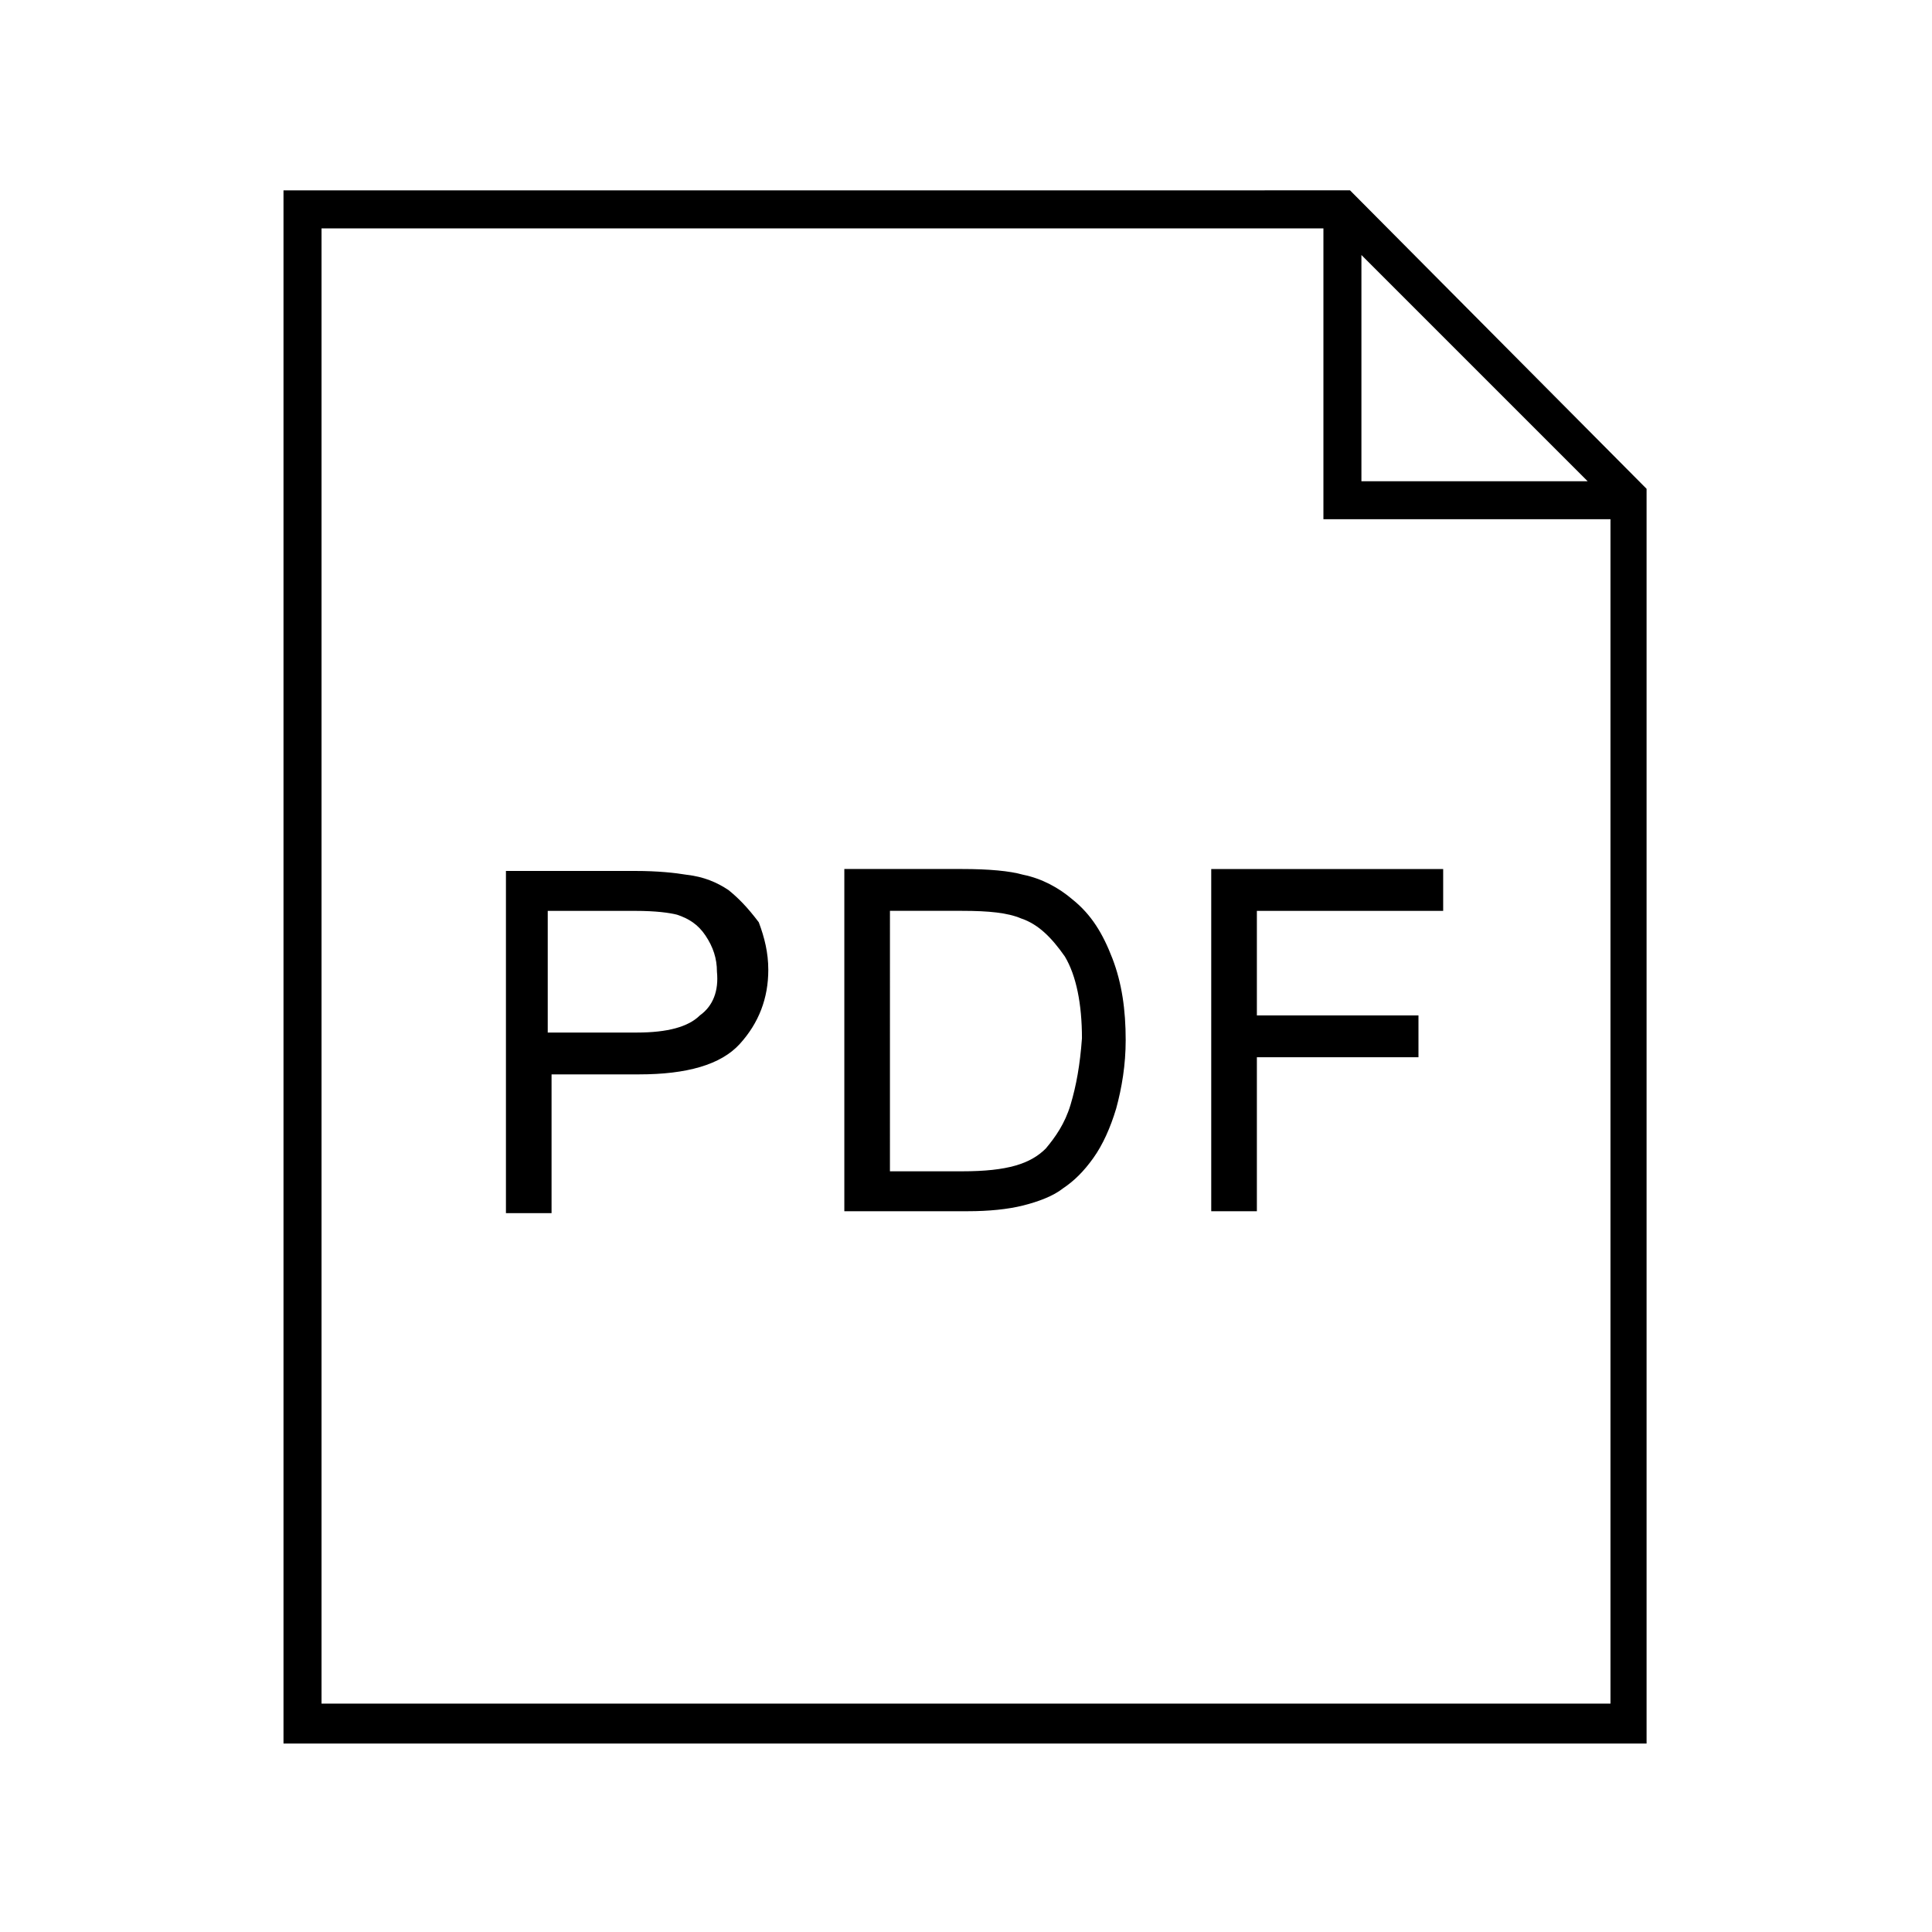 <?xml version="1.0" encoding="UTF-8"?>
<!-- Uploaded to: ICON Repo, www.svgrepo.com, Generator: ICON Repo Mixer Tools -->
<svg fill="#000000" width="800px" height="800px" version="1.1" viewBox="144 144 512 512" xmlns="http://www.w3.org/2000/svg">
 <g>
  <path d="m219.13 194.45v411.61h361.23v-332.52l-78.594-79.098zm285.66 17.129 59.953 59.953h-59.953zm-275.58 383.9v-390.96h265.51v77.082h76.074v313.88z"/>
  <path d="m337.02 379.85c-3.023-2.016-6.551-3.527-11.082-4.031-3.023-0.504-7.559-1.008-13.602-1.008h-34.258v90.688h12.09v-36.777h23.176c12.594 0 21.664-2.519 26.703-8.062 5.039-5.543 7.559-12.09 7.559-19.648 0-4.535-1.008-8.566-2.519-12.594-3.031-4.035-5.547-6.551-8.066-8.566zm-7.559 33.25c-3.023 3.023-8.566 4.535-16.625 4.535h-23.68v-32.242h23.176c5.543 0 9.07 0.504 11.082 1.008 3.023 1.008 5.543 2.519 7.559 5.543 2.016 3.023 3.023 6.047 3.023 9.574 0.504 5.031-1.008 9.062-4.535 11.582z"/>
  <path d="m428.21 382.36c-3.527-3.023-8.062-5.543-13.098-6.551-3.527-1.008-9.07-1.512-16.121-1.512h-31.234v90.688h32.746c5.543 0 10.578-0.504 14.609-1.512 4.031-1.008 8.062-2.519 10.578-4.535 3.023-2.016 5.543-4.535 8.062-8.062 2.519-3.527 4.535-8.062 6.047-13.098 1.512-5.543 2.519-11.586 2.519-18.137 0-8.062-1.008-15.113-3.527-21.664-2.519-6.547-5.543-11.586-10.582-15.617zm-0.504 54.414c-1.512 5.039-4.031 8.566-6.551 11.586-2.016 2.016-4.535 3.527-8.062 4.535-3.527 1.008-8.062 1.512-14.105 1.512h-19.145l0.004-69.023h19.145c7.055 0 12.09 0.504 15.617 2.016 4.535 1.512 8.062 5.039 11.586 10.078 3.023 5.039 4.535 12.594 4.535 21.664-0.504 7.051-1.512 12.594-3.023 17.633z"/>
  <path d="m464.99 464.99h12.094v-40.809h42.824v-11.082h-42.824v-27.711h49.371v-11.082h-61.465z"/>
 </g>
</svg>